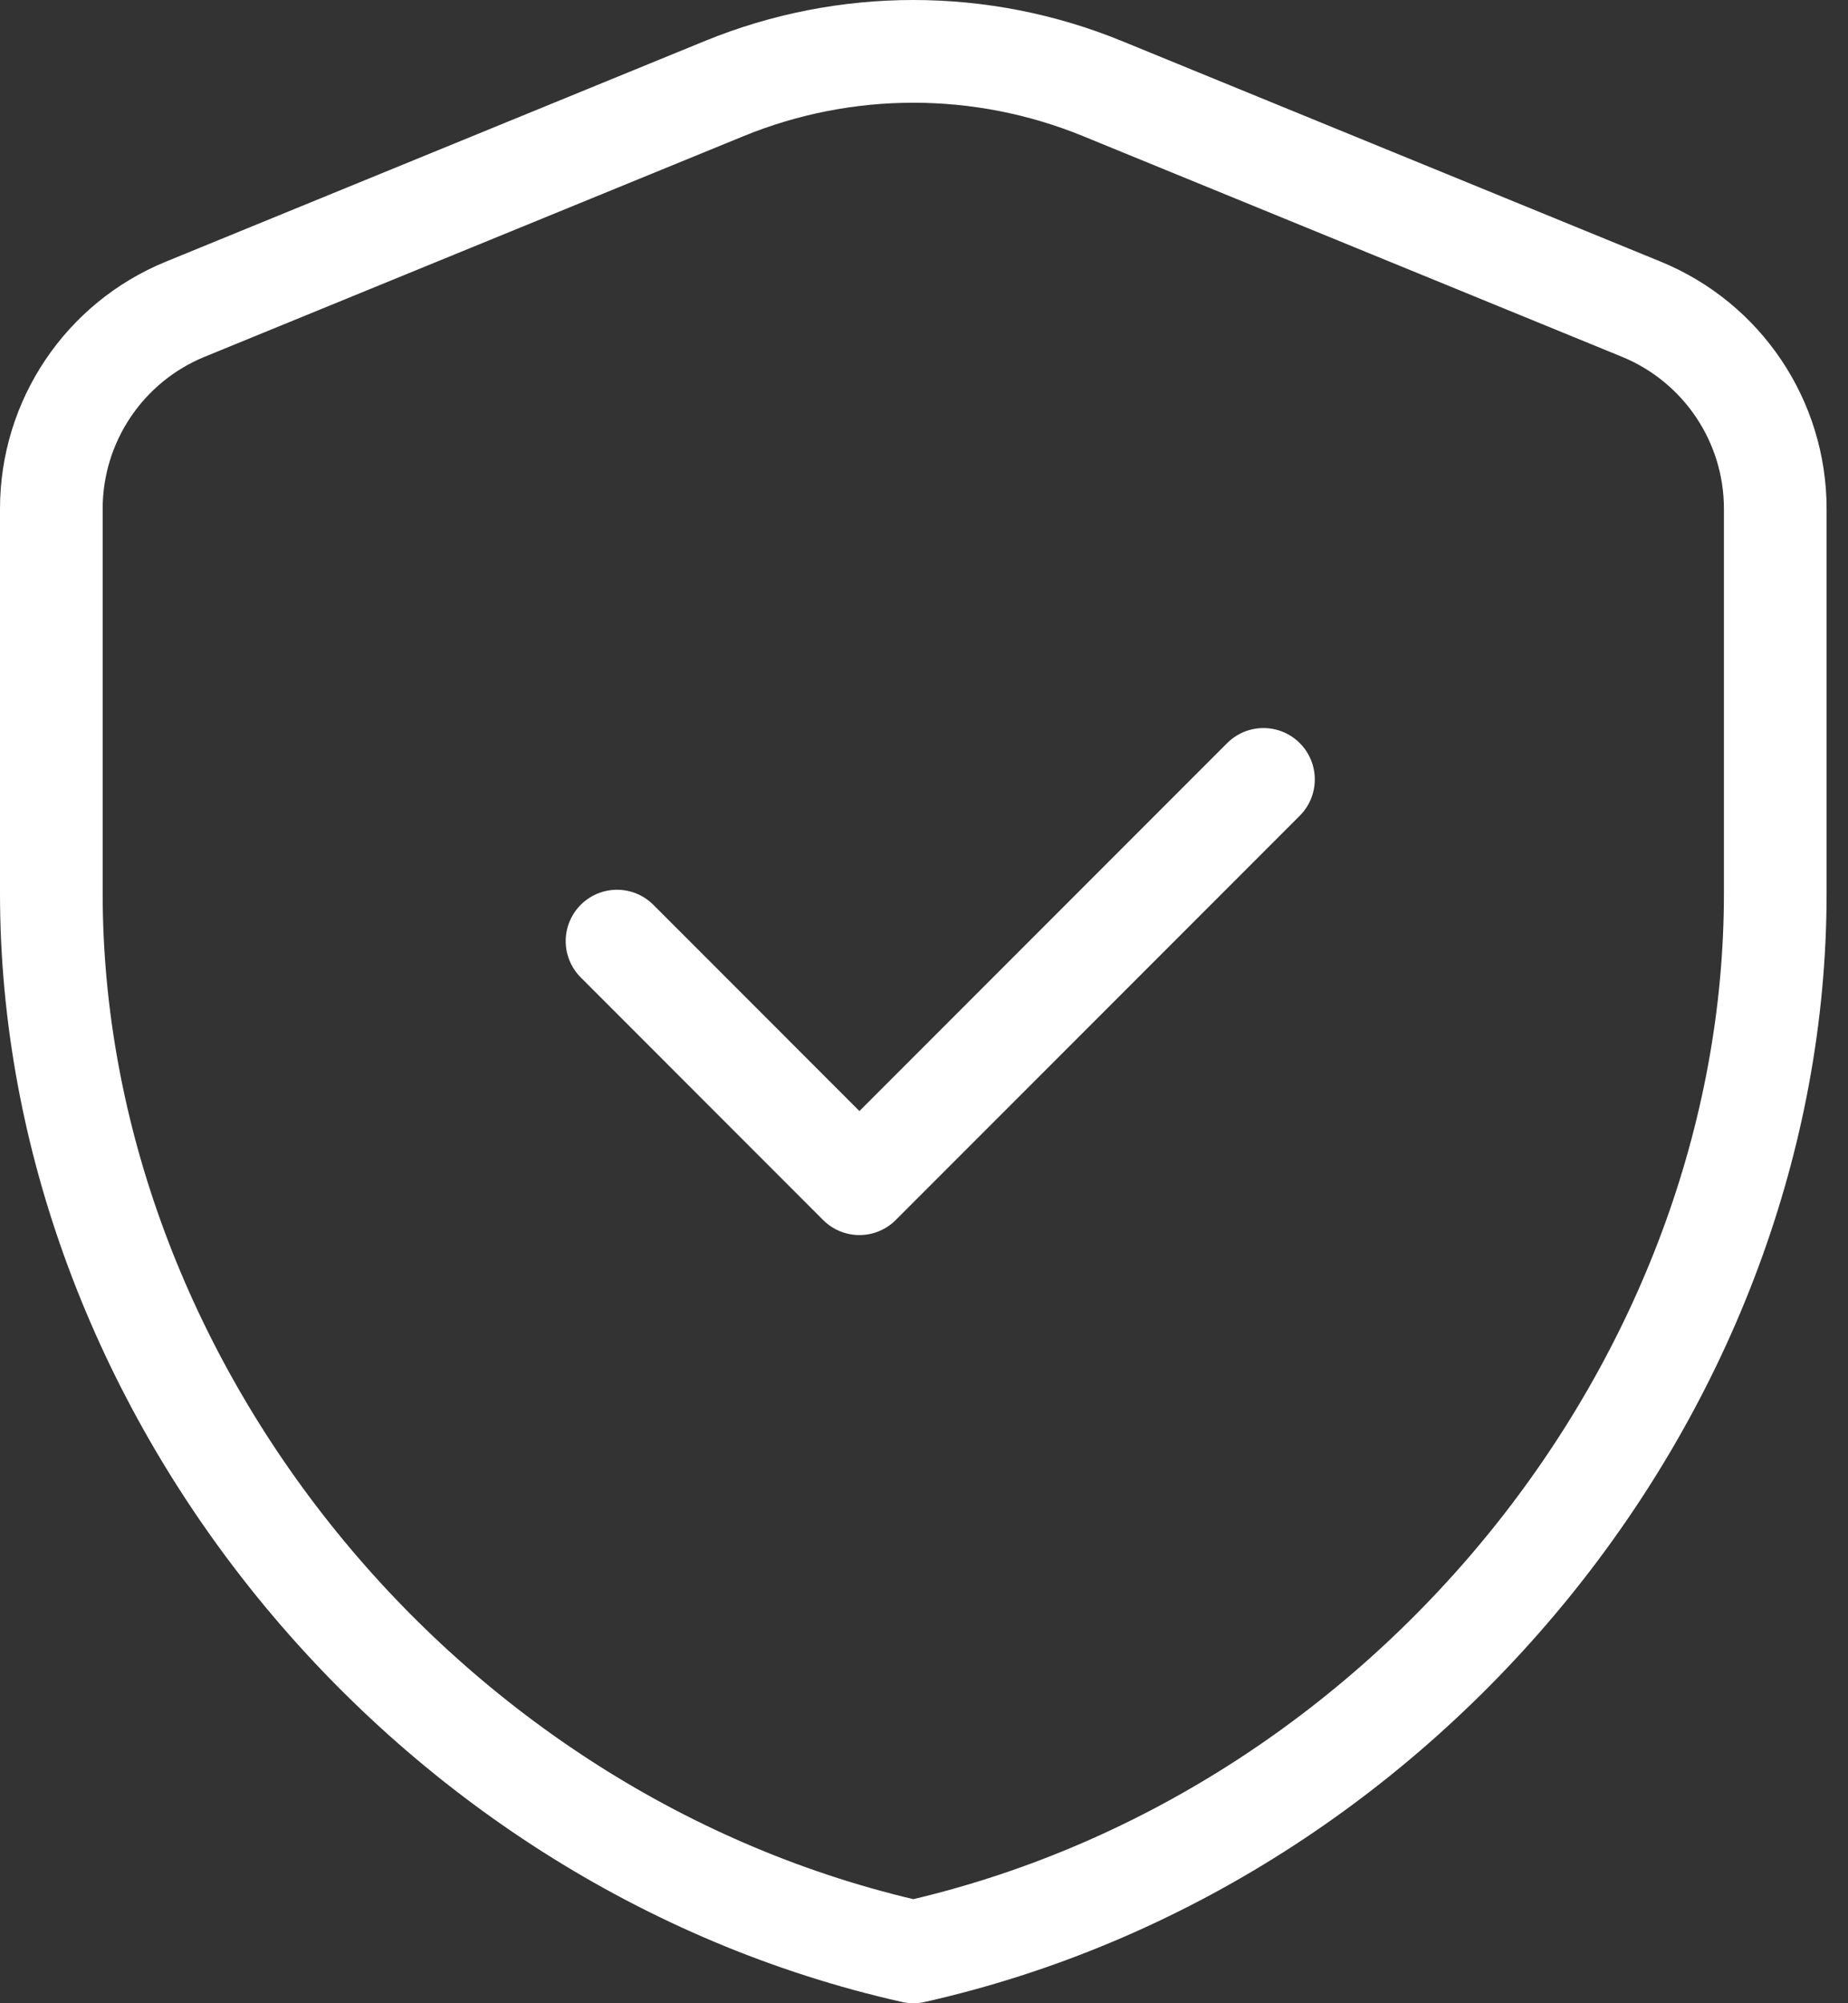 <svg xmlns="http://www.w3.org/2000/svg" width="36" height="39" viewBox="0 0 36 39" fill="none"><rect x="0" y="0" width="36" height="39" fill="#333333" stroke="none"/><path fill-rule="evenodd" clip-rule="evenodd" d="M34.583 17.392C34.583 26.924 27.42 35.836 17.792 38C8.164 35.836 1 26.924 1 17.392V9.905C1 8.201 2.031 6.665 3.609 6.02L14.104 1.726C16.467 0.758 19.116 0.758 21.48 1.726L31.974 6.02C33.553 6.667 34.583 8.201 34.583 9.905V17.392V17.392Z" stroke="white" stroke-width="2" stroke-linecap="round" stroke-linejoin="round"></path><path d="M24.613 15.174L16.742 23.045L12.02 18.322" stroke="white" stroke-width="2" stroke-linecap="round" stroke-linejoin="round"></path></svg>